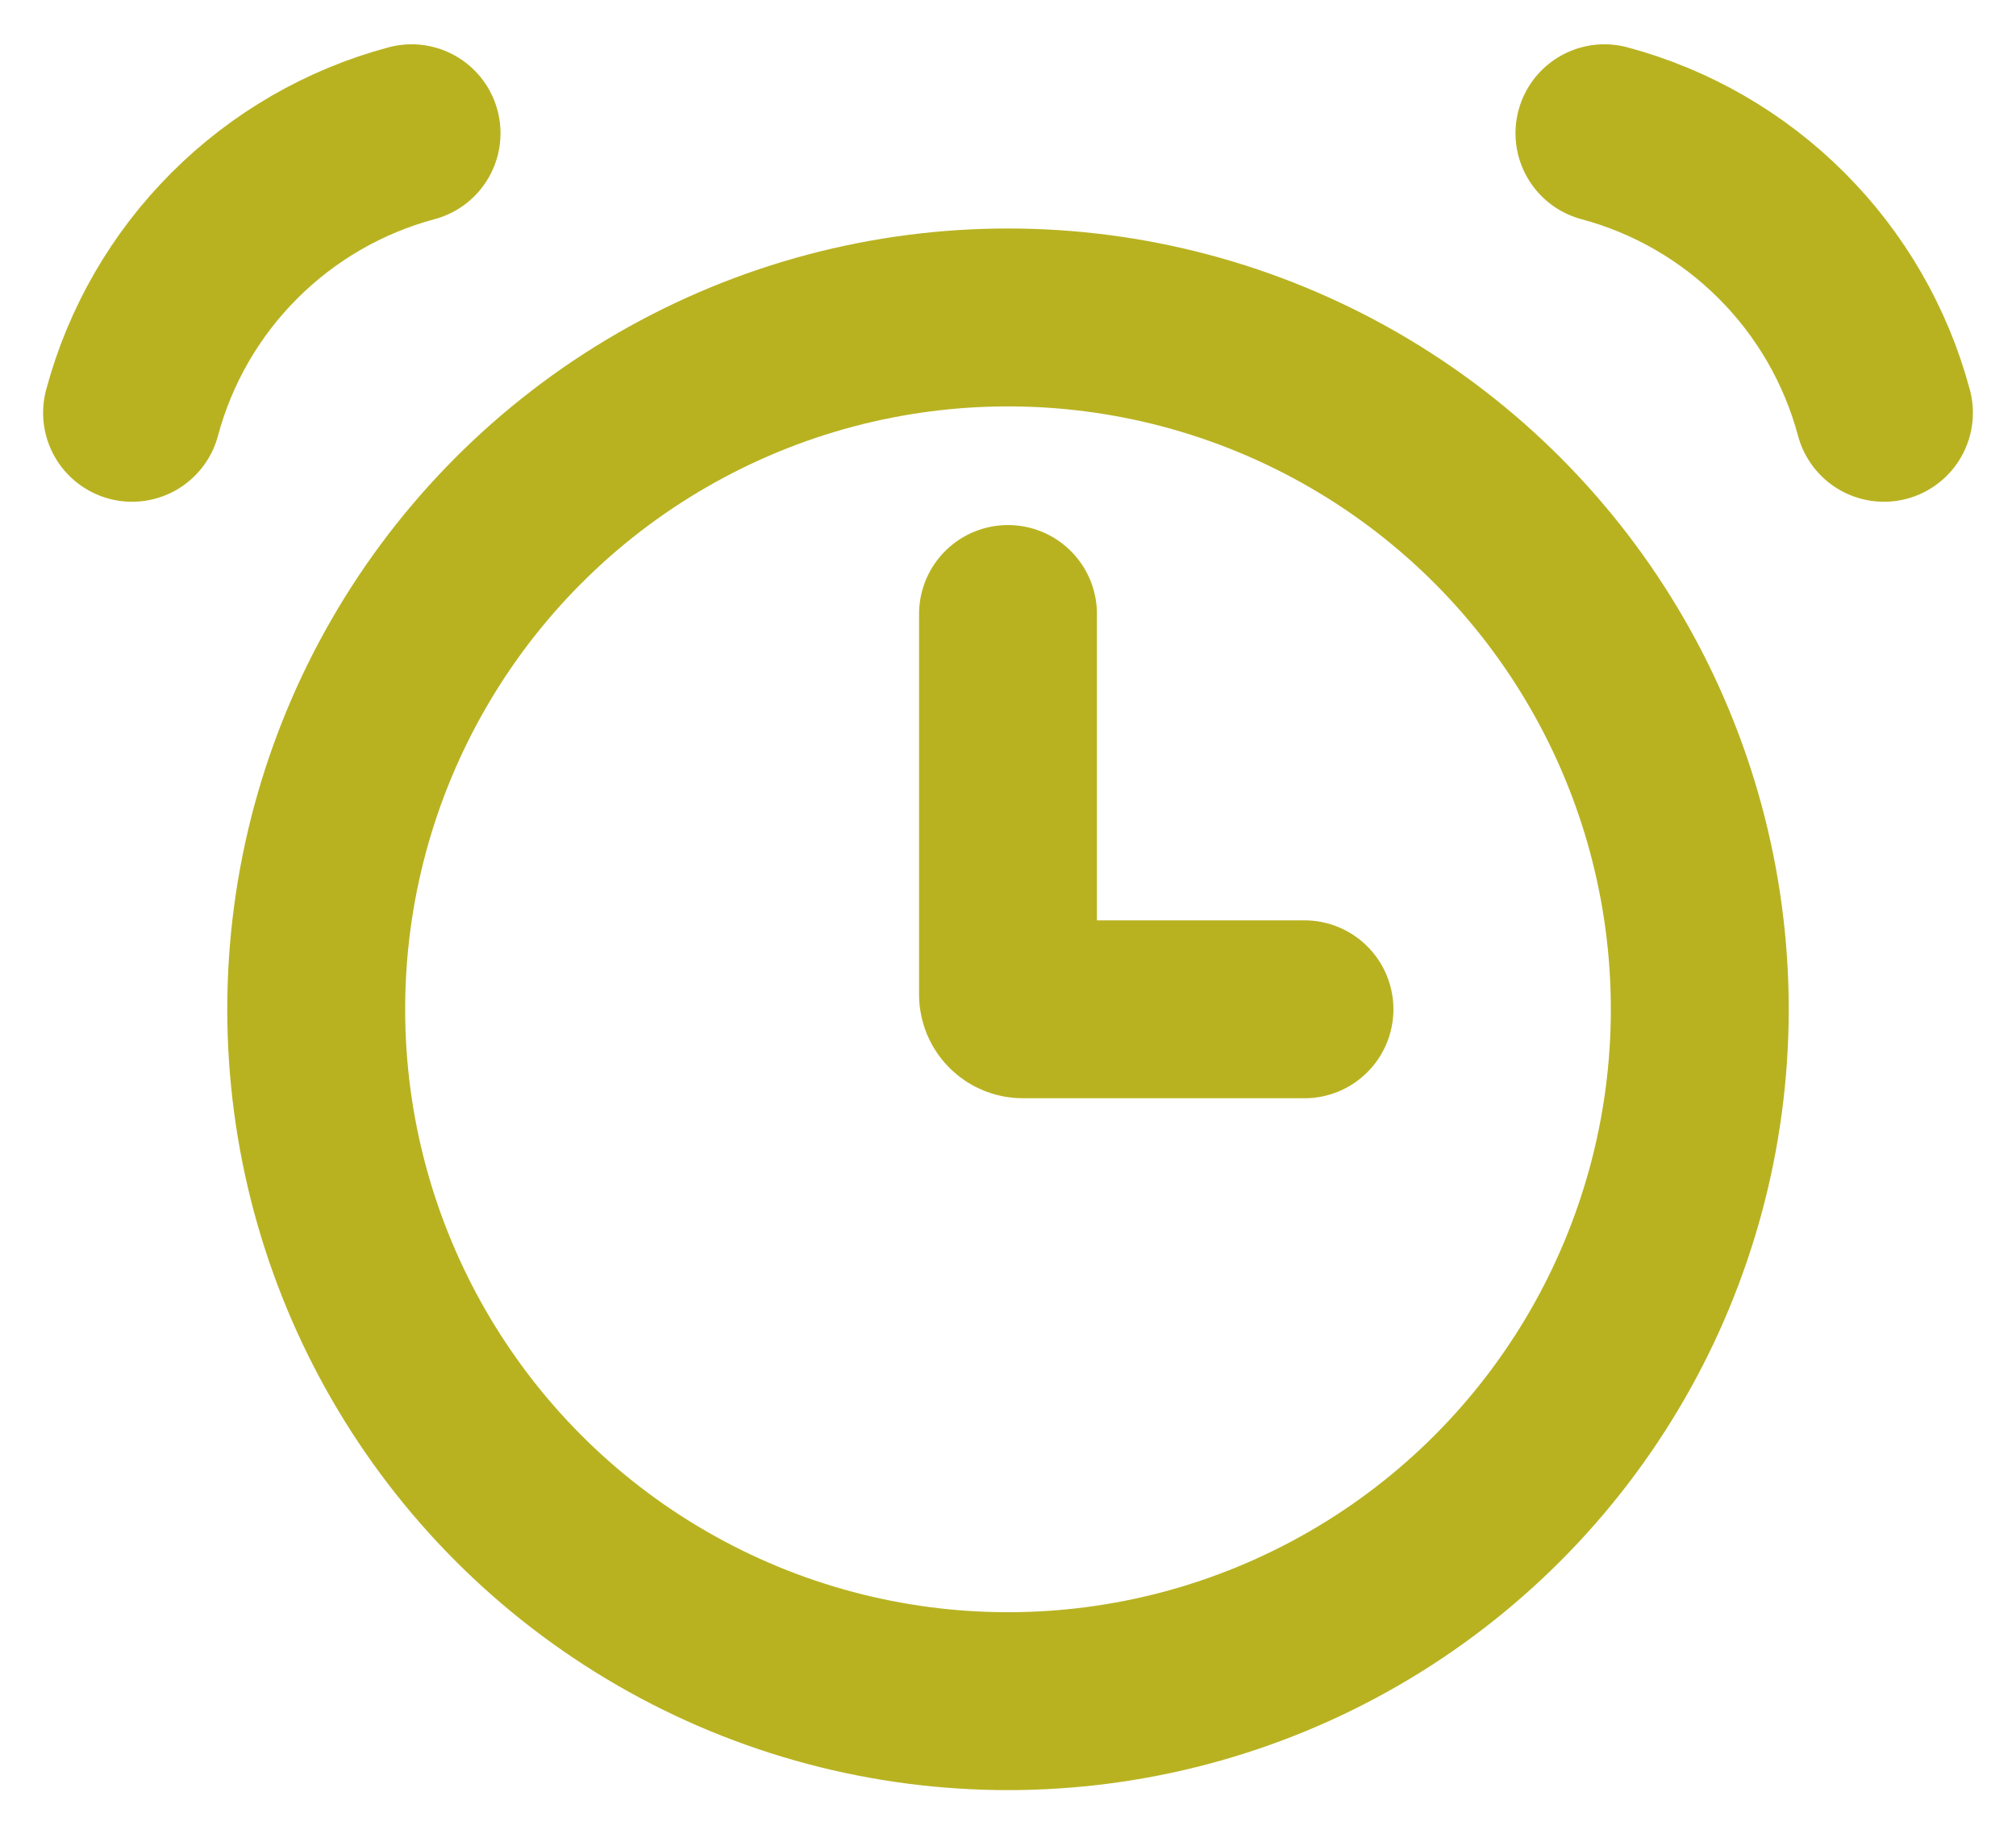 <svg width="34" height="31" viewBox="0 0 34 31" fill="none" xmlns="http://www.w3.org/2000/svg">
<circle cx="17" cy="17.02" r="11.667" stroke="#B8B221" stroke-width="3"/>
<path d="M6.941 2.247C5.811 2.55 4.78 3.145 3.953 3.973C3.125 4.8 2.53 5.831 2.227 6.961" stroke="#B8B221" stroke-width="3" stroke-linecap="round"/>
<path d="M27.059 2.247C28.189 2.55 29.22 3.145 30.047 3.973C30.875 4.8 31.47 5.831 31.773 6.961" stroke="#B8B221" stroke-width="3" stroke-linecap="round"/>
<path d="M17 10.354V16.77C17 16.908 17.112 17.02 17.25 17.02H22" stroke="#B8B221" stroke-width="3" stroke-linecap="round"/>
</svg>
